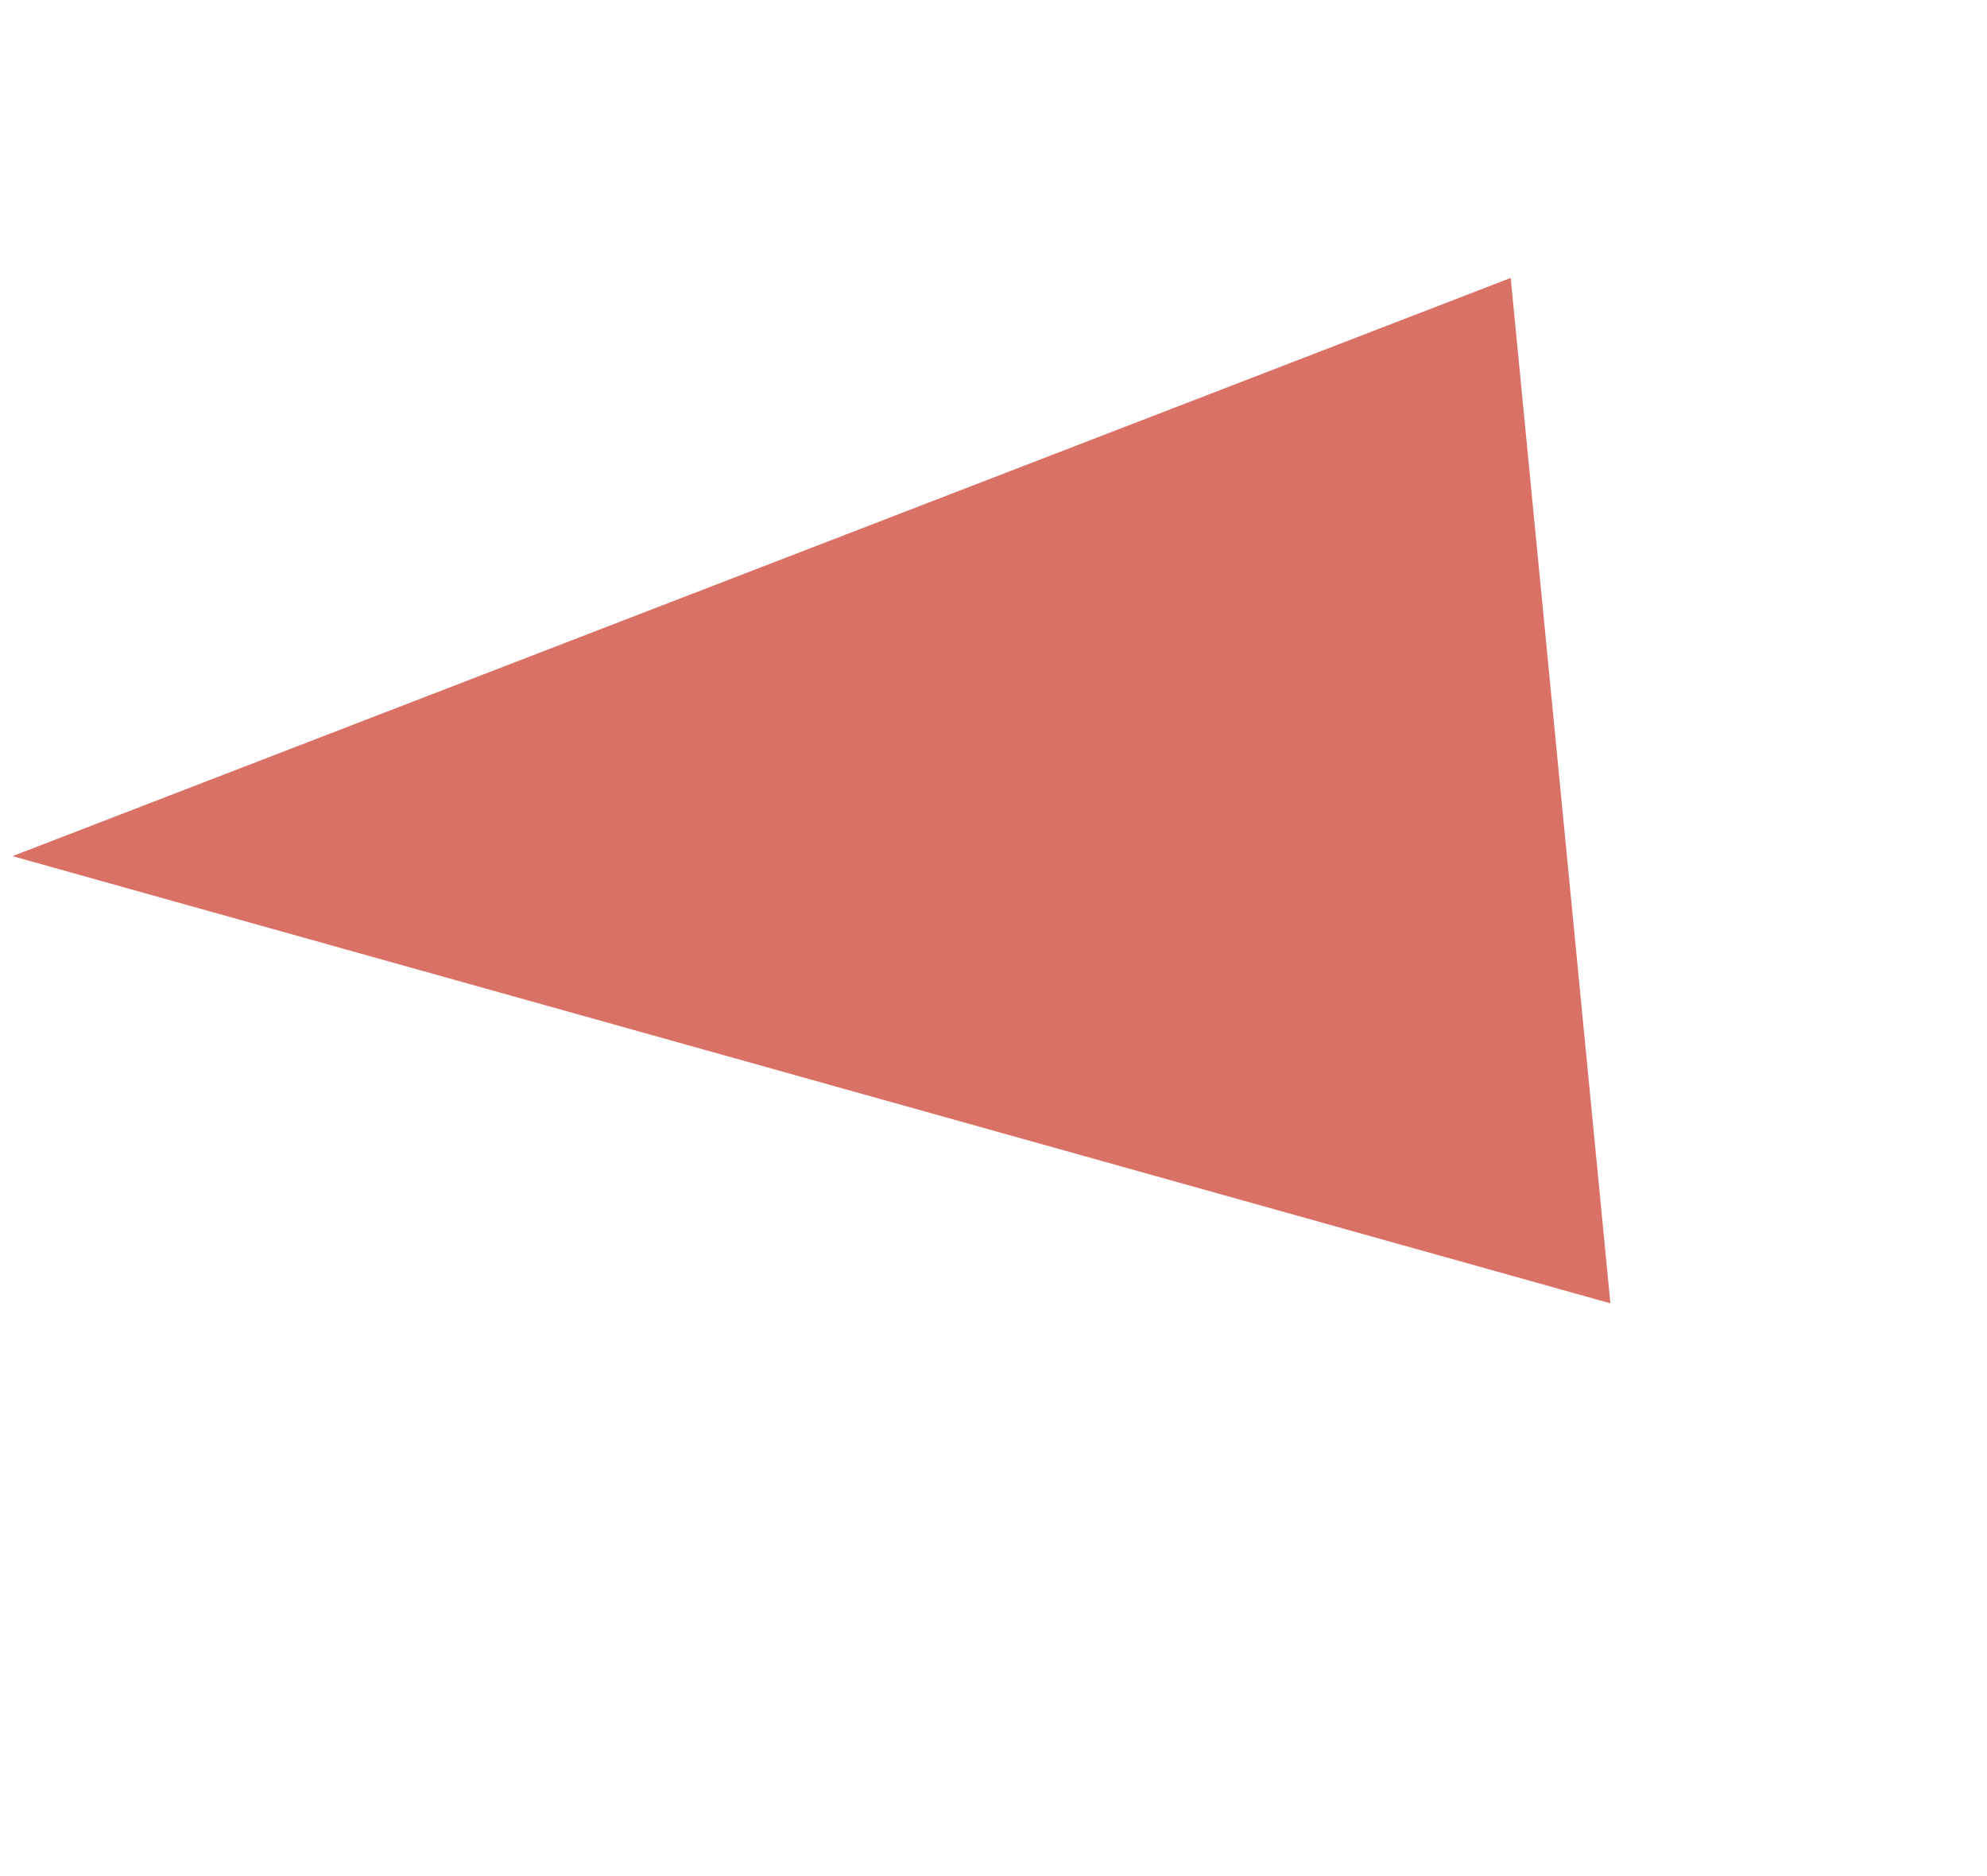 <?xml version="1.0" encoding="UTF-8"?>
<svg xmlns="http://www.w3.org/2000/svg" width="127.639" height="120.469" viewBox="0 0 127.639 120.469">
  <path d="M-16243.6,251.514l-29.473,59.242L-16344.893,232Z" transform="matrix(0.848, -0.53, 0.53, 0.848, 13738.313, -8804.541)" fill="#d14c3d" opacity="0.786"></path>
</svg>
